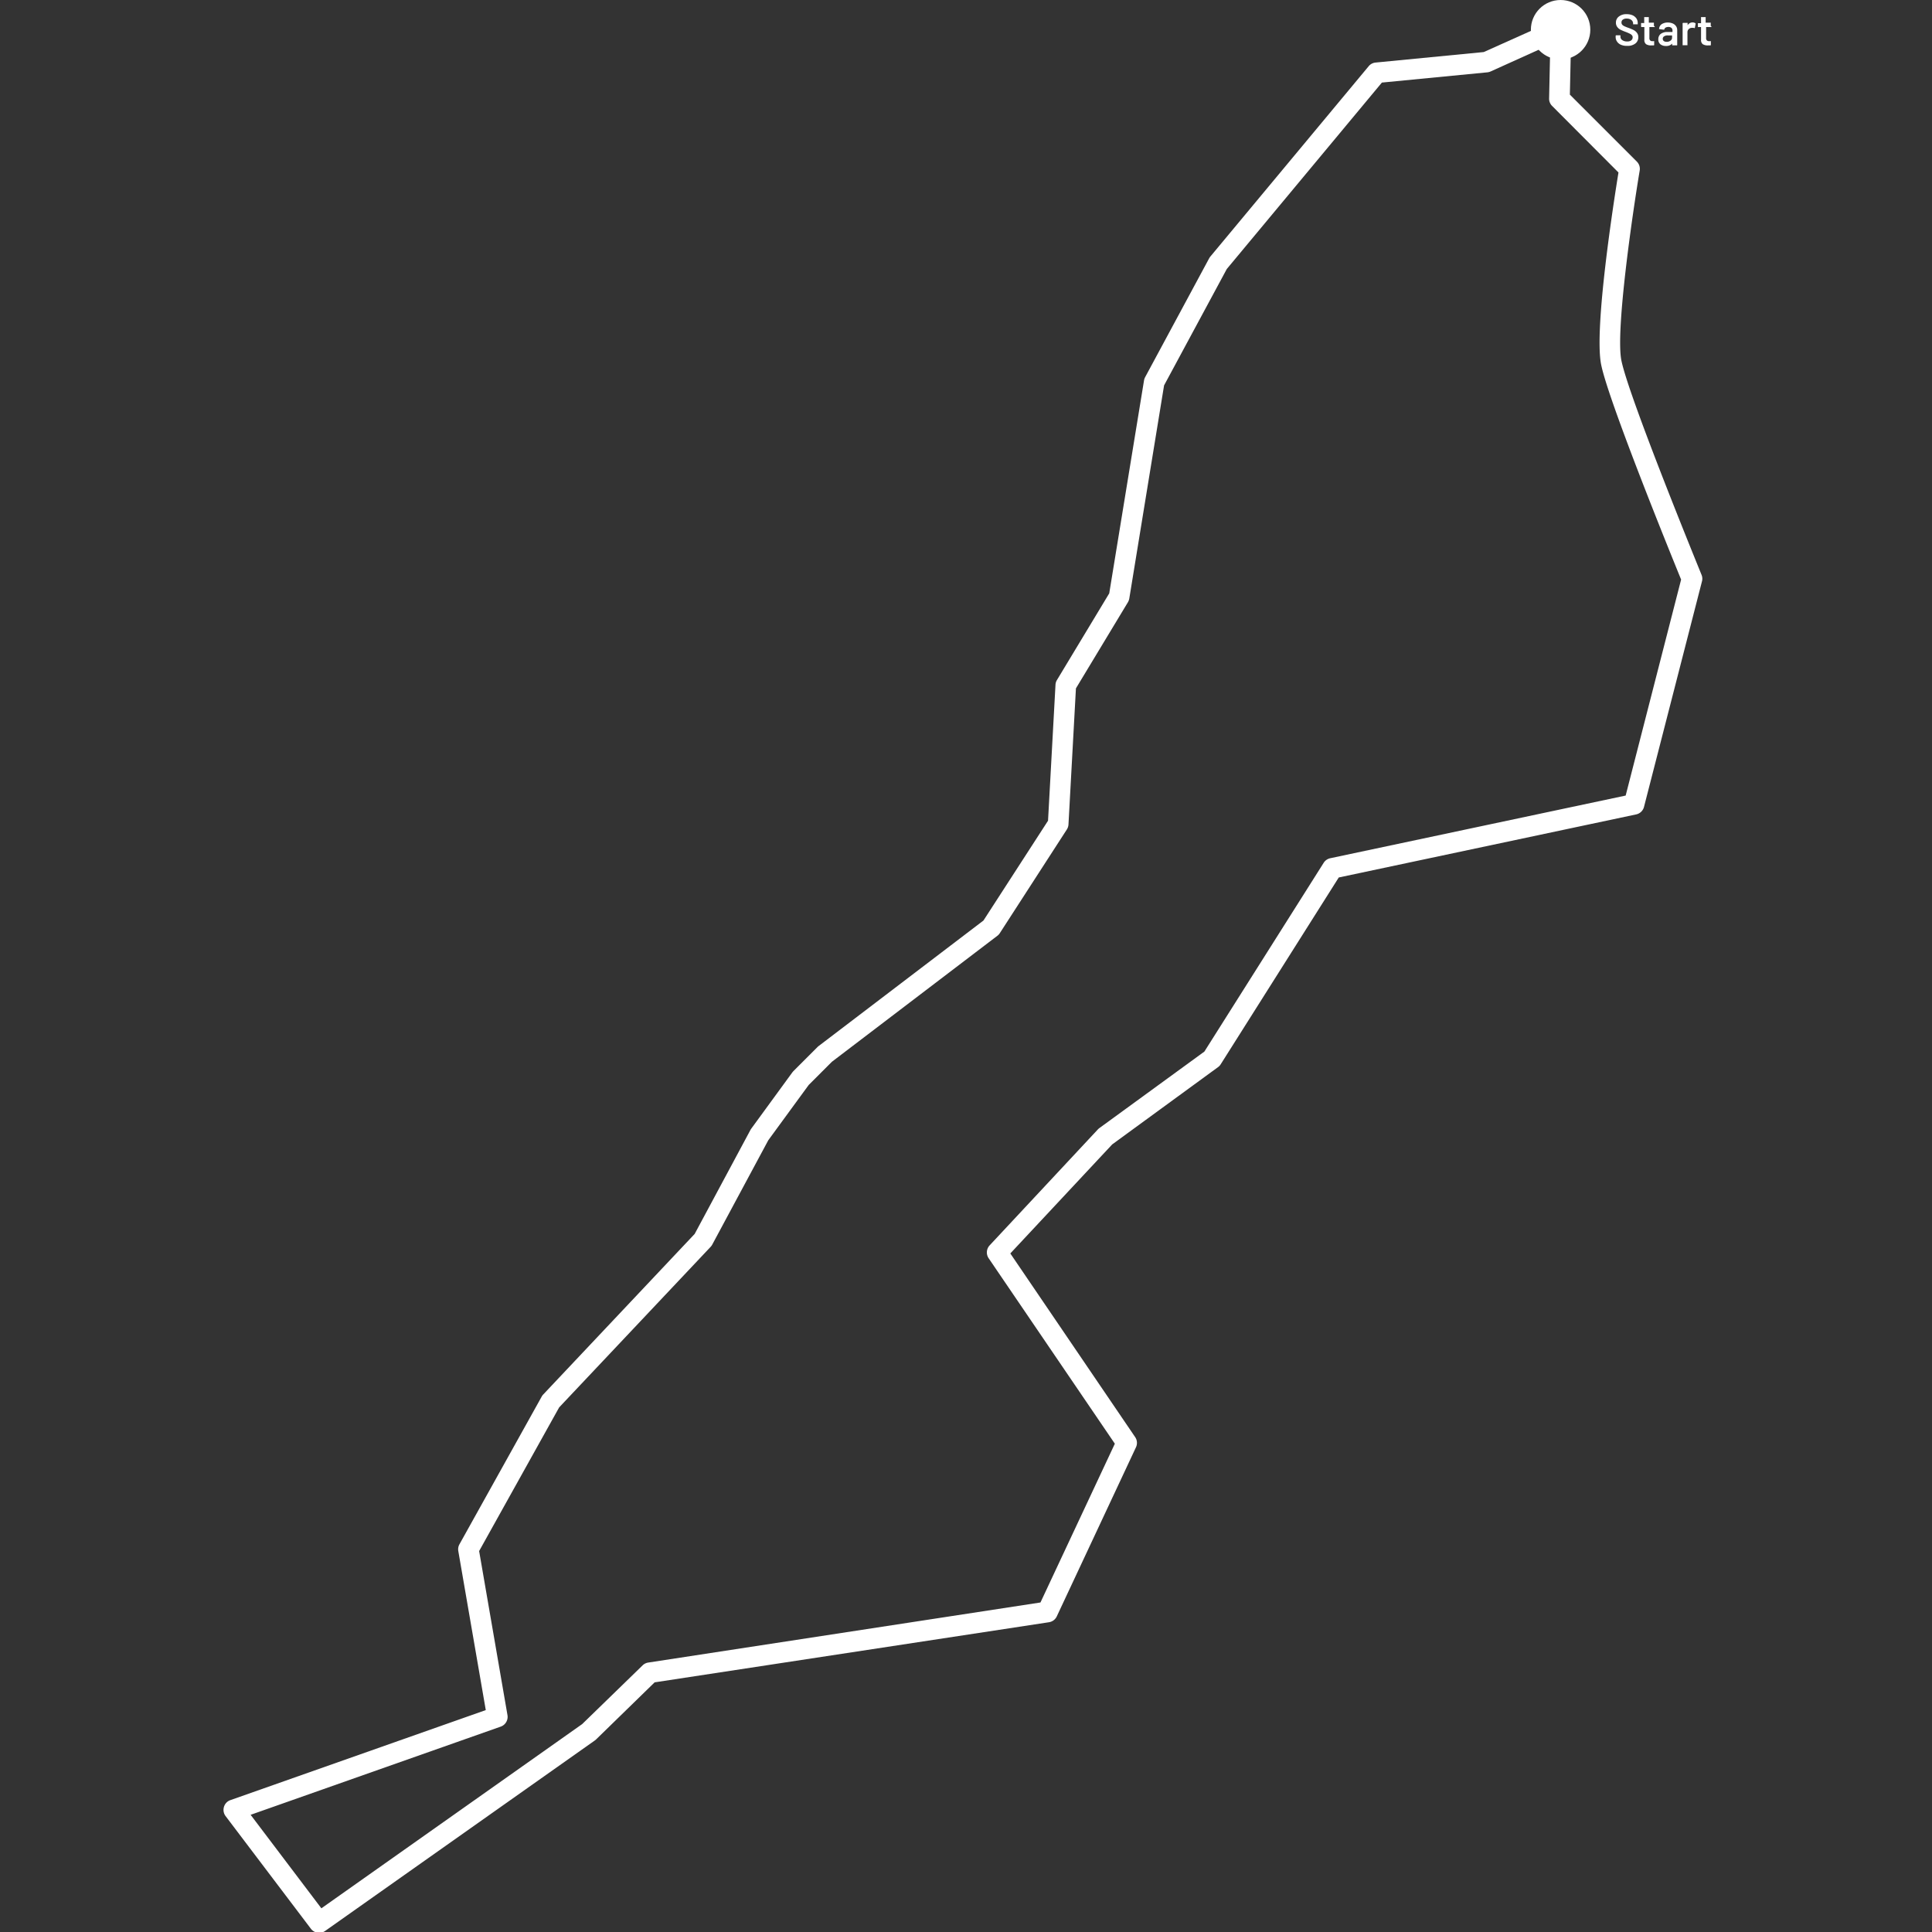 <svg id="Ebene_1" data-name="Ebene 1" xmlns="http://www.w3.org/2000/svg" viewBox="0 0 500 500"><rect x="0" y="0" width="500" height="500" fill="#333333" stroke="none"/><defs><style>.cls-1{fill:#fff;}.cls-2{isolation:isolate;}</style></defs><path class="cls-1" d="M82.6,500.22a2.7,2.7,0,0,1-2.14-1.06L58.38,470a2.66,2.66,0,0,1-.42-2.38,2.63,2.63,0,0,1,1.67-1.75l66.09-23.3-7.11-41.15a2.66,2.66,0,0,1,.29-1.75l21.3-38.25a2.5,2.5,0,0,1,.39-.53l39.19-41.55,14.43-26.9a3.21,3.21,0,0,1,.19-.31l10.65-14.59.27-.32,6.31-6.31a3.11,3.11,0,0,1,.28-.23l42.61-32.45,16.71-25.83,1.93-35.17a2.58,2.58,0,0,1,.38-1.24l13.53-22.43,9-55.09a2.77,2.77,0,0,1,.28-.84l16.57-30.76a3,3,0,0,1,.29-.44l41-49.29a2.63,2.63,0,0,1,1.79-.95l28-2.72L402.88,5a2.68,2.68,0,0,1,3.77,2.49l-.37,17,17.33,17.33a2.65,2.65,0,0,1,.74,2.33c-1.84,11-6.28,41.43-4.74,49.12,1.9,9.49,20.56,55,20.75,55.5a2.62,2.62,0,0,1,.11,1.68l-15,58.36a2.66,2.66,0,0,1-2,1.95l-77,16.33-30.55,48.34a2.56,2.56,0,0,1-.69.74l-27.39,20-26.37,28.22,32.31,47.53a2.66,2.66,0,0,1,.21,2.63l-20.5,43.78a2.68,2.68,0,0,1-2,1.5L169.42,435.39l-15.16,14.78-.33.27L84.14,499.73A2.68,2.68,0,0,1,82.6,500.22ZM64.86,469.67l18.31,24.2,67.5-47.68L166.3,431a2.64,2.64,0,0,1,1.46-.73l101.51-15.55,19.25-41.09-32.66-48a2.68,2.68,0,0,1,.26-3.33l28-30a3.07,3.07,0,0,1,.38-.34l27.19-19.81,30.88-48.86a2.65,2.65,0,0,1,1.7-1.18l76.45-16.22,14.35-55.9c-2.63-6.45-18.83-46.29-20.7-55.66s3.31-42.42,4.49-49.69L401.69,27.42a2.63,2.63,0,0,1-.78-2l.3-13.9L385.76,18.5a2.75,2.75,0,0,1-.84.22l-27.29,2.65L317.49,69.62,301.26,99.74l-9,55.16a2.94,2.94,0,0,1-.35.95l-13.46,22.3-1.93,35.22a2.65,2.65,0,0,1-.43,1.31L258.75,241.5a2.63,2.63,0,0,1-.62.67l-42.84,32.62-6,6L198.83,295.1l-14.5,27a2.84,2.84,0,0,1-.41.57l-39.21,41.56L124,401.41l7.33,42.44a2.68,2.68,0,0,1-1.75,3Z"/><circle class="cls-1" cx="403.88" cy="7.69" r="7.69"/><g class="cls-2"><path class="cls-1" d="M419.5,11.59a2.38,2.38,0,0,1-1-.81,2,2,0,0,1-.37-1.21V9.28a.14.14,0,0,1,.14-.14h1a.18.18,0,0,1,.1,0,.13.13,0,0,1,0,.1V9.5a1.08,1.08,0,0,0,.47.88,2.11,2.11,0,0,0,1.28.35,1.61,1.61,0,0,0,1.06-.3,1,1,0,0,0,.35-.77.78.78,0,0,0-.19-.54,1.81,1.81,0,0,0-.56-.41,11.54,11.54,0,0,0-1.08-.46,13.44,13.44,0,0,1-1.32-.56,2.44,2.44,0,0,1-.84-.72,1.81,1.81,0,0,1-.34-1.13A1.92,1.92,0,0,1,419,4.25a3.07,3.07,0,0,1,2-.58,3.78,3.78,0,0,1,1.52.29,2.46,2.46,0,0,1,1,.84A2.12,2.12,0,0,1,423.84,6v.19a.13.13,0,0,1,0,.1.11.11,0,0,1-.09,0h-1a.12.12,0,0,1-.1,0,.13.13,0,0,1,0-.1V6.1a1.18,1.18,0,0,0-.44-.92,1.89,1.89,0,0,0-1.22-.37,1.57,1.57,0,0,0-1,.27.85.85,0,0,0-.35.74.84.84,0,0,0,.18.56,1.63,1.63,0,0,0,.55.4,10.86,10.86,0,0,0,1.13.45,13.44,13.44,0,0,1,1.31.56,2.56,2.56,0,0,1,.83.71,1.73,1.73,0,0,1,.35,1.13,2,2,0,0,1-.76,1.63,3.22,3.22,0,0,1-2.08.61A3.92,3.92,0,0,1,419.5,11.59Z"/><path class="cls-1" d="M428.18,7a.13.13,0,0,1-.1,0h-1.16a.05.05,0,0,0-.06.06V9.82a.86.86,0,0,0,.19.63.79.79,0,0,0,.6.2H428a.13.13,0,0,1,.1,0,.11.11,0,0,1,0,.09v.86a.14.14,0,0,1-.14.15h-.59a2.38,2.38,0,0,1-1.36-.31,1.34,1.34,0,0,1-.45-1.17V7.06a.05.05,0,0,0-.06-.06h-.65a.14.14,0,0,1-.14-.14v-.8a.13.13,0,0,1,0-.1.18.18,0,0,1,.1,0h.65s.06,0,.06,0V4.53a.13.13,0,0,1,0-.1.11.11,0,0,1,.09,0h1a.13.13,0,0,1,.1,0,.18.18,0,0,1,0,.1V5.87s0,0,.06,0h1.16a.18.18,0,0,1,.1,0,.13.13,0,0,1,0,.1v.8A.13.13,0,0,1,428.18,7Z"/><path class="cls-1" d="M432.91,6.08a2,2,0,0,1,.85.7,1.73,1.73,0,0,1,.3,1v3.86a.14.14,0,0,1-.05.1.1.1,0,0,1-.09,0h-1.06a.1.1,0,0,1-.09,0,.13.13,0,0,1,0-.1v-.36s0,0,0,0,0,0,0,0a2.08,2.08,0,0,1-1.63.62,2.24,2.24,0,0,1-1.42-.43,1.56,1.56,0,0,1-.55-1.3,1.7,1.7,0,0,1,.62-1.39,2.79,2.79,0,0,1,1.76-.5h1.23a.05.05,0,0,0,.06-.06V7.92a.91.91,0,0,0-.27-.7,1.13,1.13,0,0,0-.79-.24,1.43,1.43,0,0,0-.7.15.68.68,0,0,0-.34.43.14.14,0,0,1-.16.12l-1.11-.14-.1,0s0,0,0-.07A1.6,1.6,0,0,1,430,6.28a2.87,2.87,0,0,1,1.66-.45A3.16,3.16,0,0,1,432.91,6.08Zm-.59,4.44a.91.91,0,0,0,.41-.76V9.22s0-.05-.06-.05h-1a1.66,1.66,0,0,0-1,.23.74.74,0,0,0-.35.65.68.68,0,0,0,.27.57,1.15,1.15,0,0,0,.69.2A1.53,1.53,0,0,0,432.32,10.52Z"/><path class="cls-1" d="M438.75,6a.15.15,0,0,1,.07.18l-.19,1c0,.09-.06.12-.16.08a1.25,1.25,0,0,0-.4-.06h-.23a1.24,1.24,0,0,0-.81.34,1.11,1.11,0,0,0-.32.82v3.24a.13.13,0,0,1,0,.1.11.11,0,0,1-.09,0h-1.06a.13.13,0,0,1-.1,0,.18.18,0,0,1,0-.1V6.06a.14.14,0,0,1,.14-.14h1.06a.15.15,0,0,1,.09,0,.13.13,0,0,1,0,.1v.52s0,0,0,0a.05.05,0,0,0,0,0,1.5,1.5,0,0,1,1.34-.74A1.41,1.41,0,0,1,438.75,6Z"/><path class="cls-1" d="M442.86,7a.13.13,0,0,1-.1,0H441.6a.05.05,0,0,0-.06.06V9.82a.86.86,0,0,0,.19.63.79.79,0,0,0,.6.2h.34a.13.13,0,0,1,.1,0,.11.11,0,0,1,0,.09v.86a.14.14,0,0,1-.14.15h-.59a2.38,2.38,0,0,1-1.36-.31,1.34,1.34,0,0,1-.45-1.17V7.06a.05.05,0,0,0-.06-.06h-.65a.12.12,0,0,1-.1,0,.13.13,0,0,1,0-.1v-.8a.13.13,0,0,1,0-.1.15.15,0,0,1,.1,0h.65s.06,0,.06,0V4.53a.13.13,0,0,1,0-.1.1.1,0,0,1,.09,0h1a.13.13,0,0,1,.1,0,.18.18,0,0,1,0,.1V5.87s0,0,.06,0h1.16a.18.18,0,0,1,.1,0,.13.13,0,0,1,0,.1v.8A.13.13,0,0,1,442.86,7Z"/></g></svg>